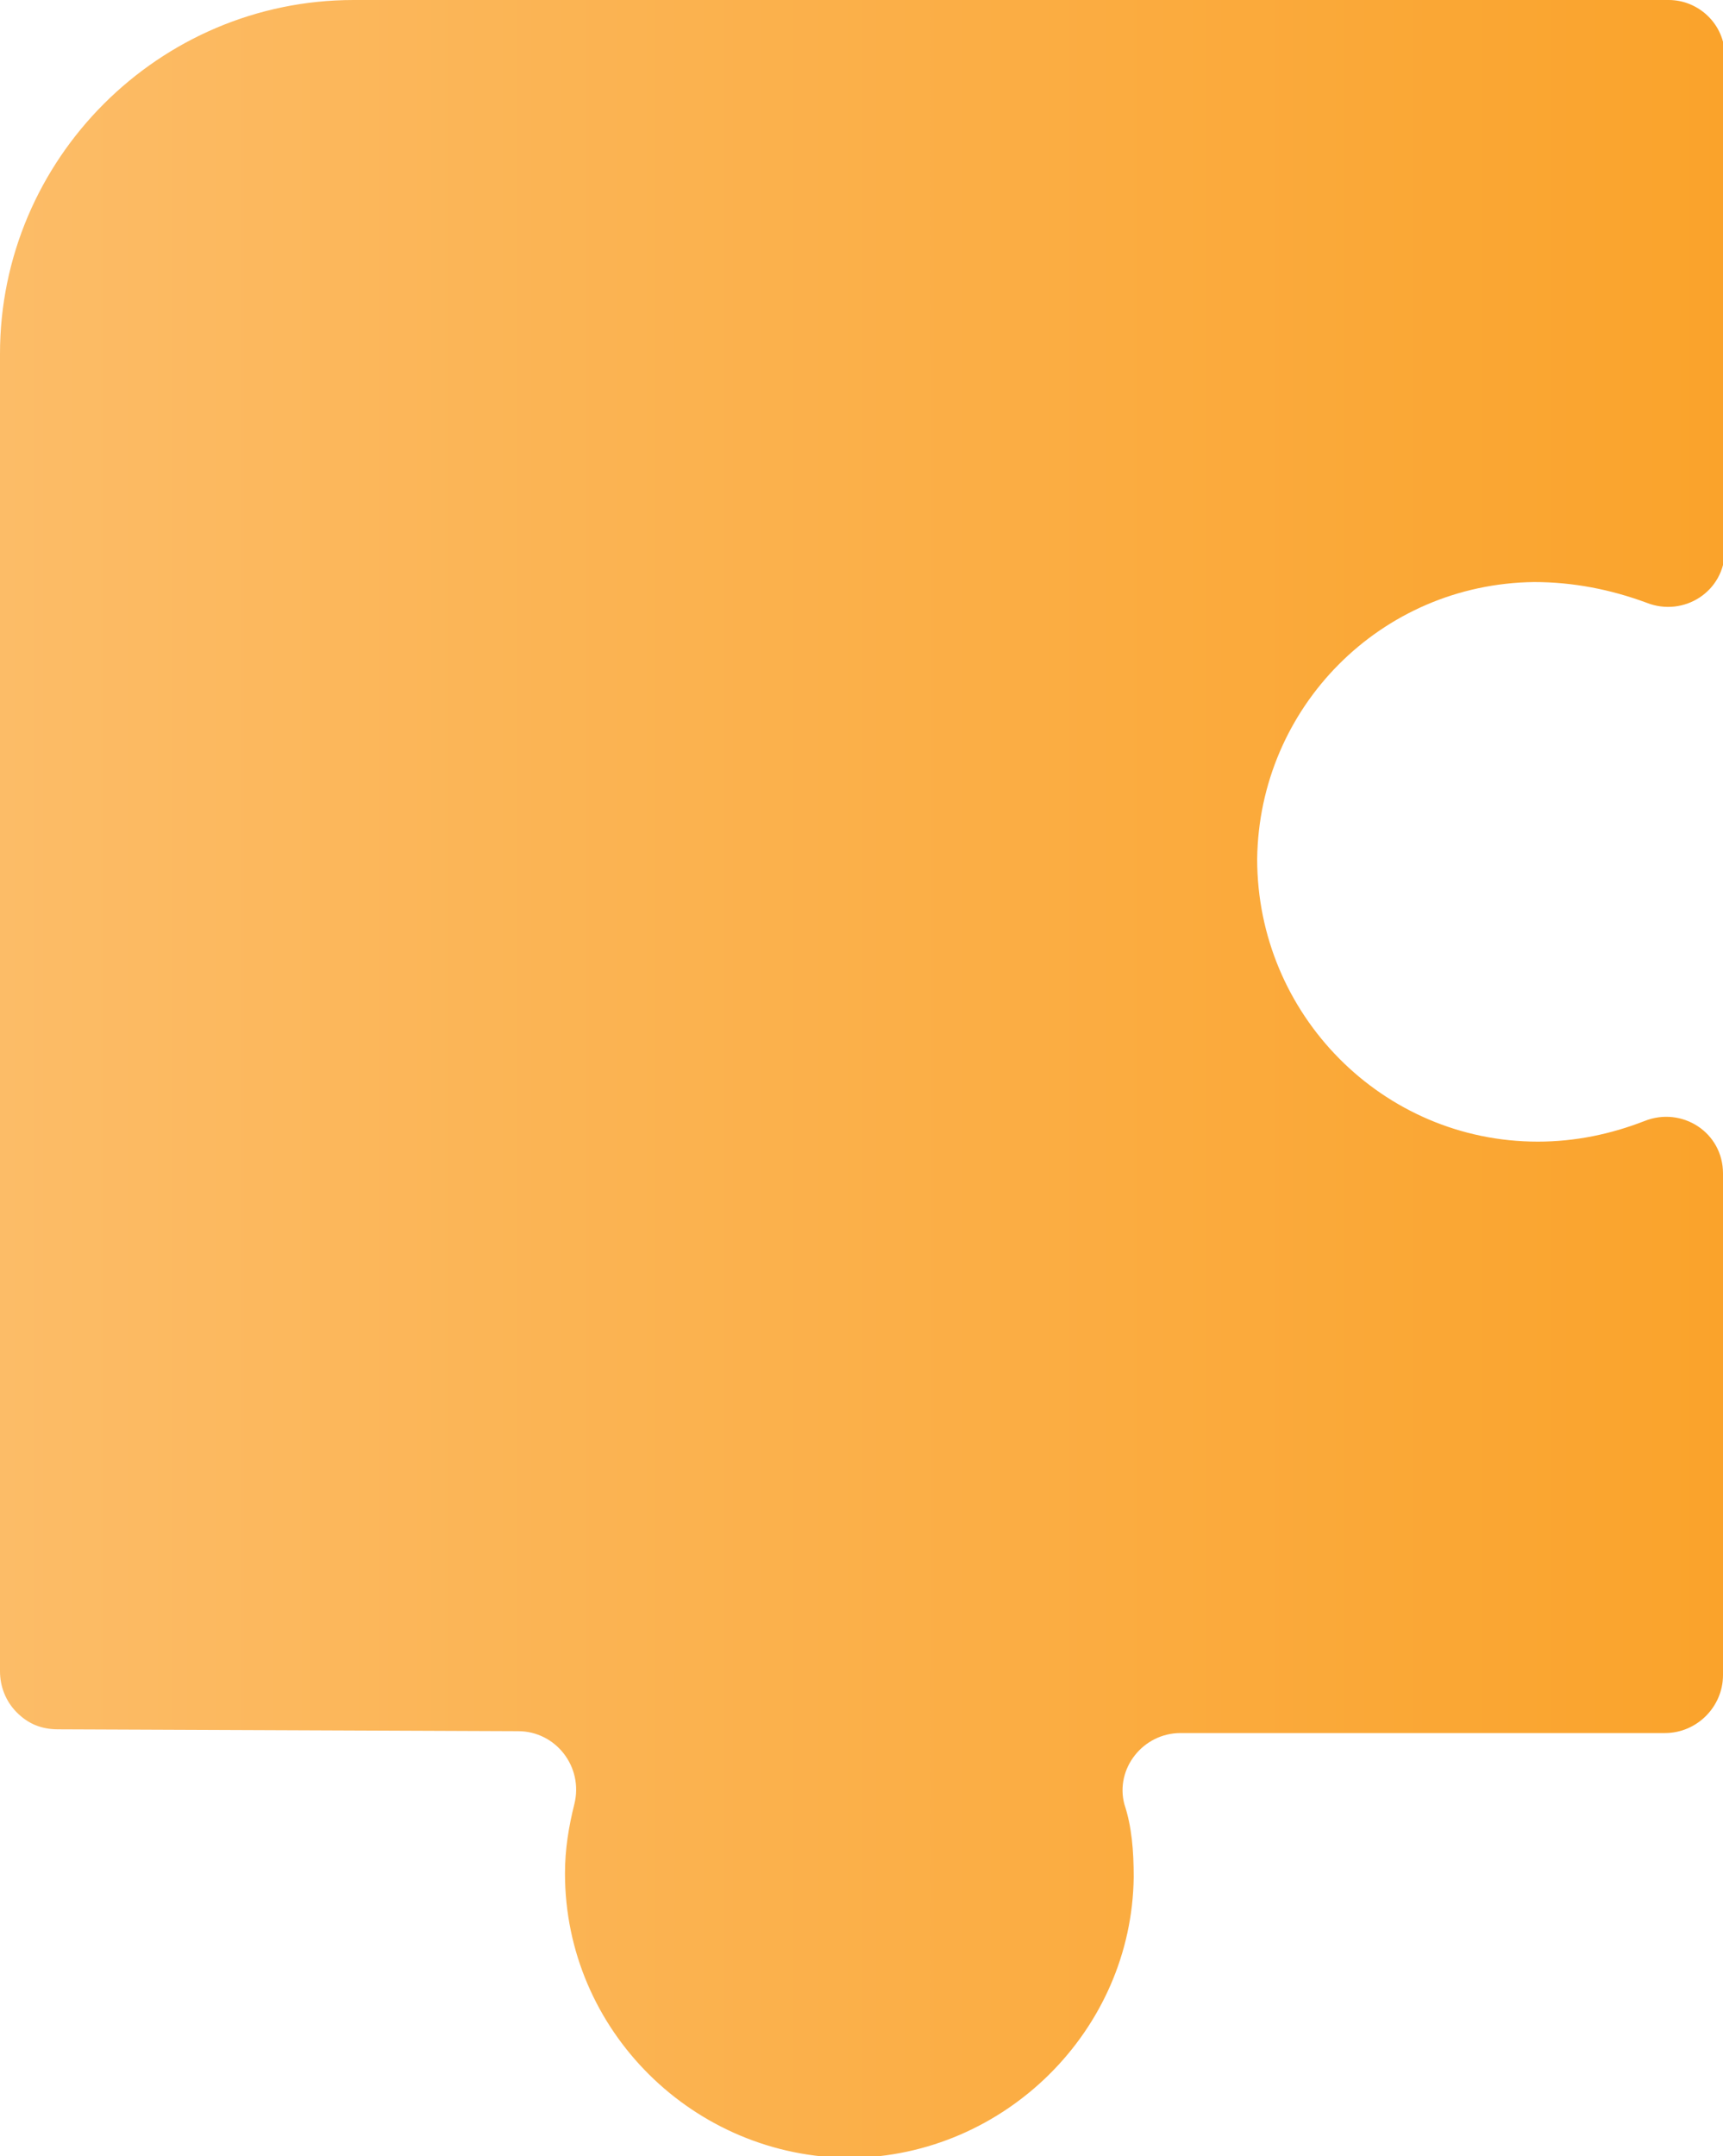 <?xml version="1.0" encoding="utf-8"?>
<!-- Generator: Adobe Illustrator 27.0.0, SVG Export Plug-In . SVG Version: 6.00 Build 0)  -->
<svg version="1.1" id="Layer_1" xmlns="http://www.w3.org/2000/svg" xmlns:xlink="http://www.w3.org/1999/xlink" x="0px" y="0px"
	 viewBox="0 0 92.1 115.2" style="enable-background:new 0 0 92.1 115.2;" xml:space="preserve">
<style type="text/css">
	.st0{fill:url(#SVGID_1_);}
</style>
<g>
	<g>
		<linearGradient id="SVGID_1_" gradientUnits="userSpaceOnUse" x1="0" y1="57.606" x2="92.13" y2="57.606">
			<stop  offset="0" style="stop-color:#FCBC67"/>
			<stop  offset="1" style="stop-color:#FAA32B"/>
		</linearGradient>
		<path class="st0" d="M82,31.1c2.1,0,4.1,0.4,6,1.1c2,0.8,4.2-0.6,4.2-2.8V3c0-1.7-1.4-3-3-3H18.9C8.5,0,0,8.5,0,18.9v64.7v2.3v3.2
			v0.2v0c0,0.8,0.3,1.6,0.9,2.2c0.6,0.6,1.3,0.9,2.2,0.9l24.6,0.1c2,0,3.5,1.9,3,3.9c-0.3,1.2-0.5,2.4-0.5,3.7
			c0,8.4,6.9,15.2,15.3,15.2c8.2-0.1,15-6.8,15.1-15c0-1.4-0.1-2.7-0.5-3.9c-0.5-1.9,1-3.8,3-3.8H89c1.7,0,3.1-1.4,3.1-3.1v-0.3
			v-5.5V62.7c0-2.2-2.2-3.6-4.2-2.8c-1.8,0.7-3.7,1.1-5.7,1.1c-8.3,0-15-6.8-15-15.1C67.3,37.8,73.8,31.2,82,31.1z"/>
	</g>
</g>
</svg>
